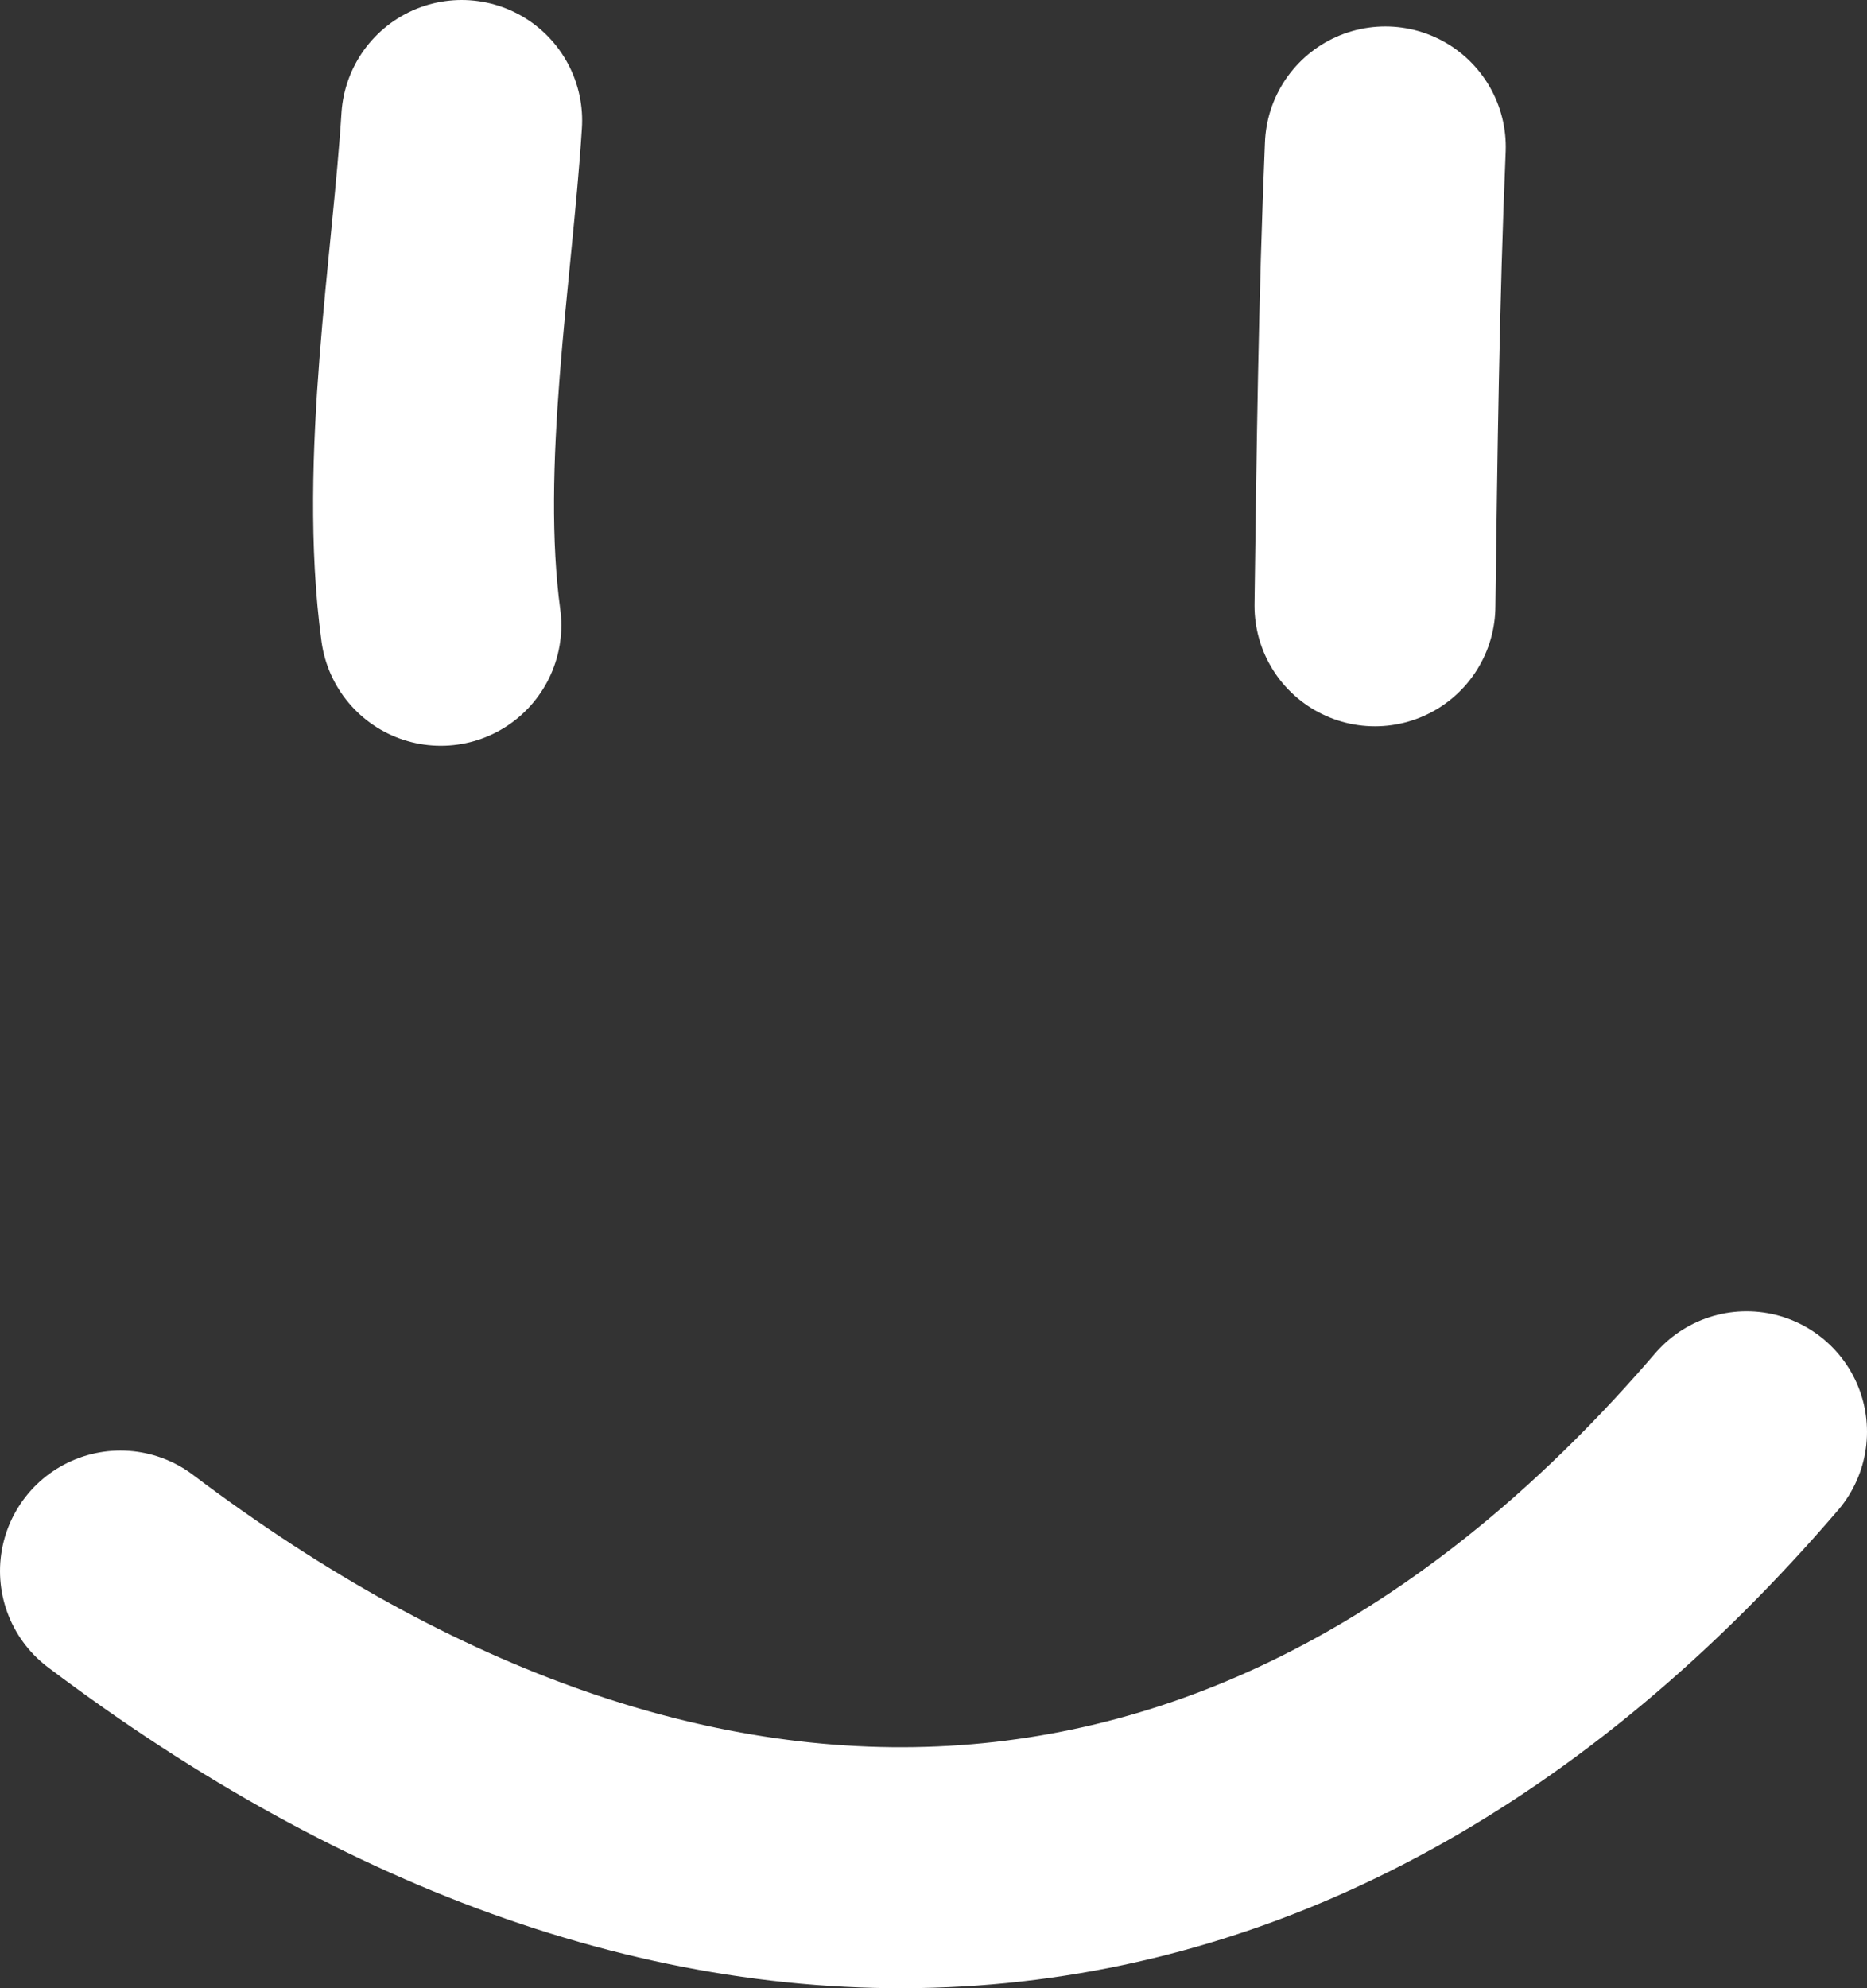 <svg width="31" height="33" viewBox="0 0 31 33" fill="none" xmlns="http://www.w3.org/2000/svg">
<rect x="0" y="0" width="31" height="33" fill="#333333" stroke="none"/>
<path d="M7.32 10.378C6.956 7.684 7.514 4.43 7.666 2" stroke="white" stroke-width="4" stroke-linecap="round" stroke-linejoin="round"/>
<path d="M22.83 10.055C22.864 7.509 22.895 4.98 23.002 2.439" stroke="white" stroke-width="4" stroke-linecap="round" stroke-linejoin="round"/>
<path d="M2 26.076C11.341 33.124 21.222 32.823 29 23.765" stroke="white" stroke-width="4" stroke-linecap="round" stroke-linejoin="round"/>
</svg>
